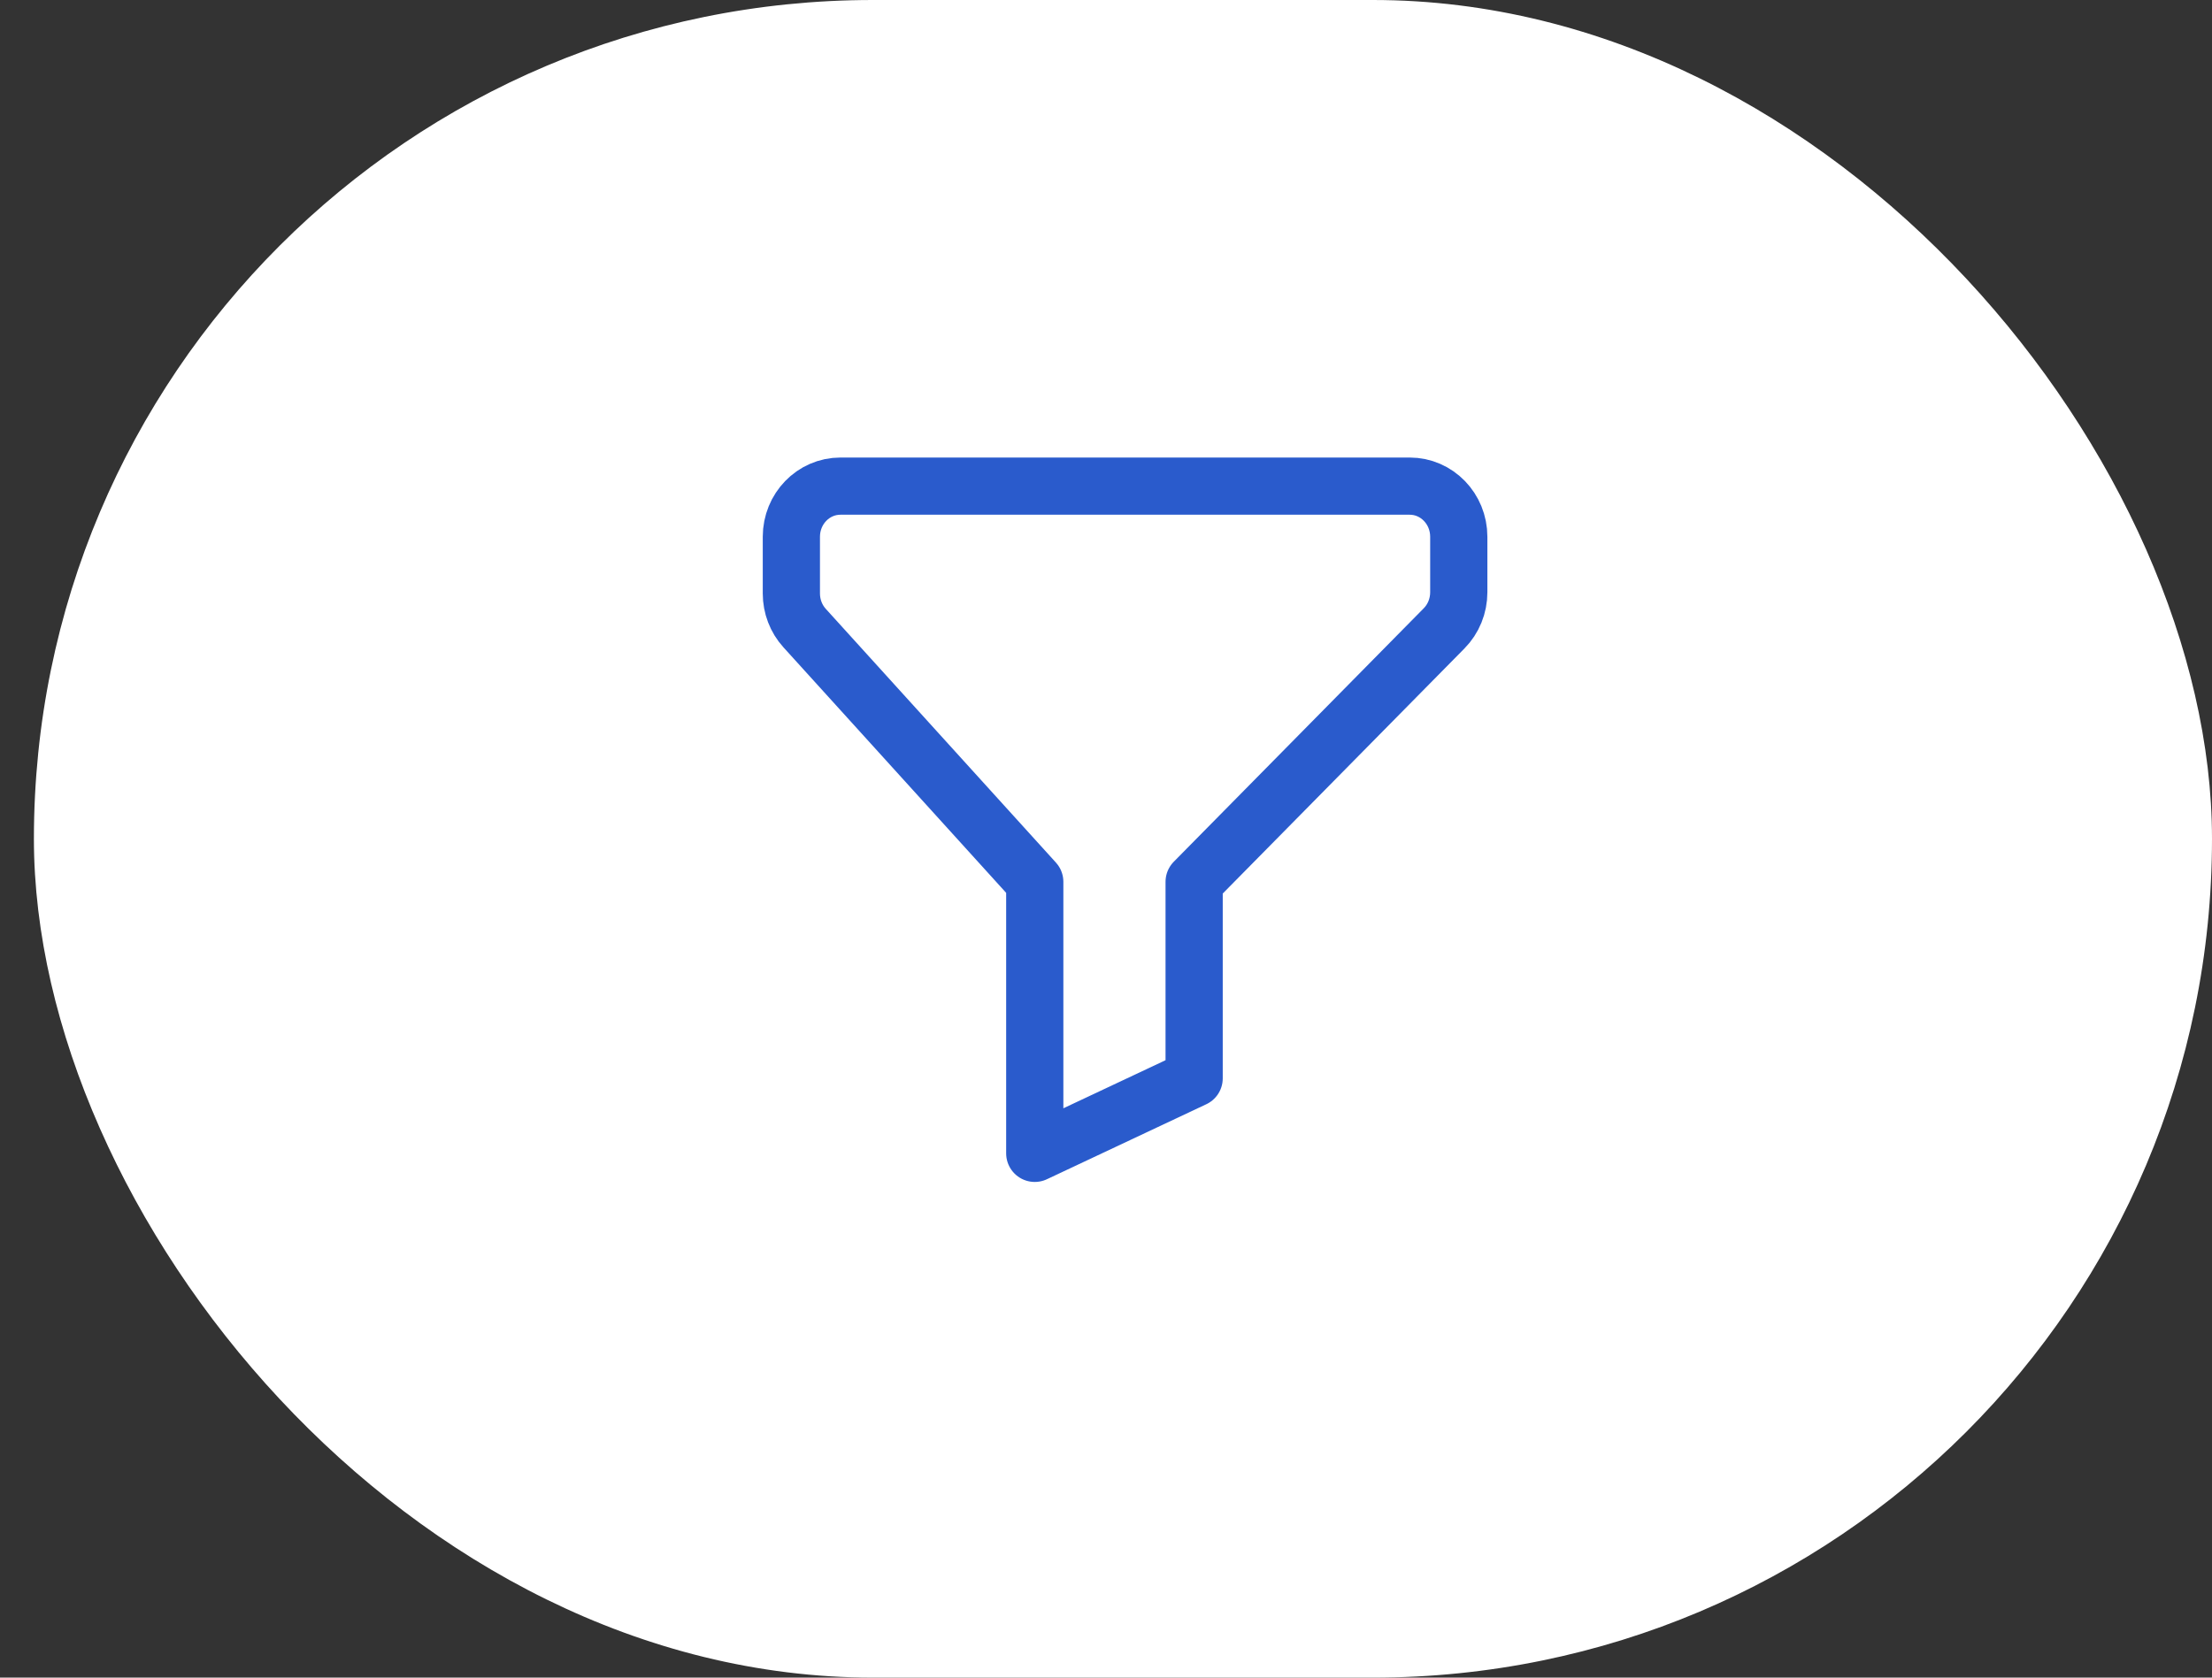 <svg width="58" height="44" viewBox="0 0 58 44" fill="none" xmlns="http://www.w3.org/2000/svg">
    <rect x="0" y="0" width="58" height="44" fill="#333333" stroke="none"/>
    <rect x="0.889" width="57.111" height="44" rx="22" fill="white"/>
    <g clip-path="url(#clip0_17_3517)">
        <path fill-rule="evenodd" clip-rule="evenodd"
              d="M27.132 30.25L31.311 28.283V23.128L37.864 16.482C38.111 16.233 38.25 15.891 38.25 15.533V14.078C38.25 13.344 37.674 12.75 36.963 12.75H22.037C21.326 12.75 20.75 13.344 20.75 14.078V15.566C20.75 15.904 20.874 16.228 21.098 16.474L27.132 23.128V30.25Z"
              stroke="#2A5BCC" stroke-width="1.5" stroke-linecap="round" stroke-linejoin="round"/>
    </g>
    <defs>
        <clipPath id="clip0_17_3517">
            <rect width="21.111" height="20" fill="white" transform="translate(18.889 12)"/>
        </clipPath>
    </defs>
</svg>